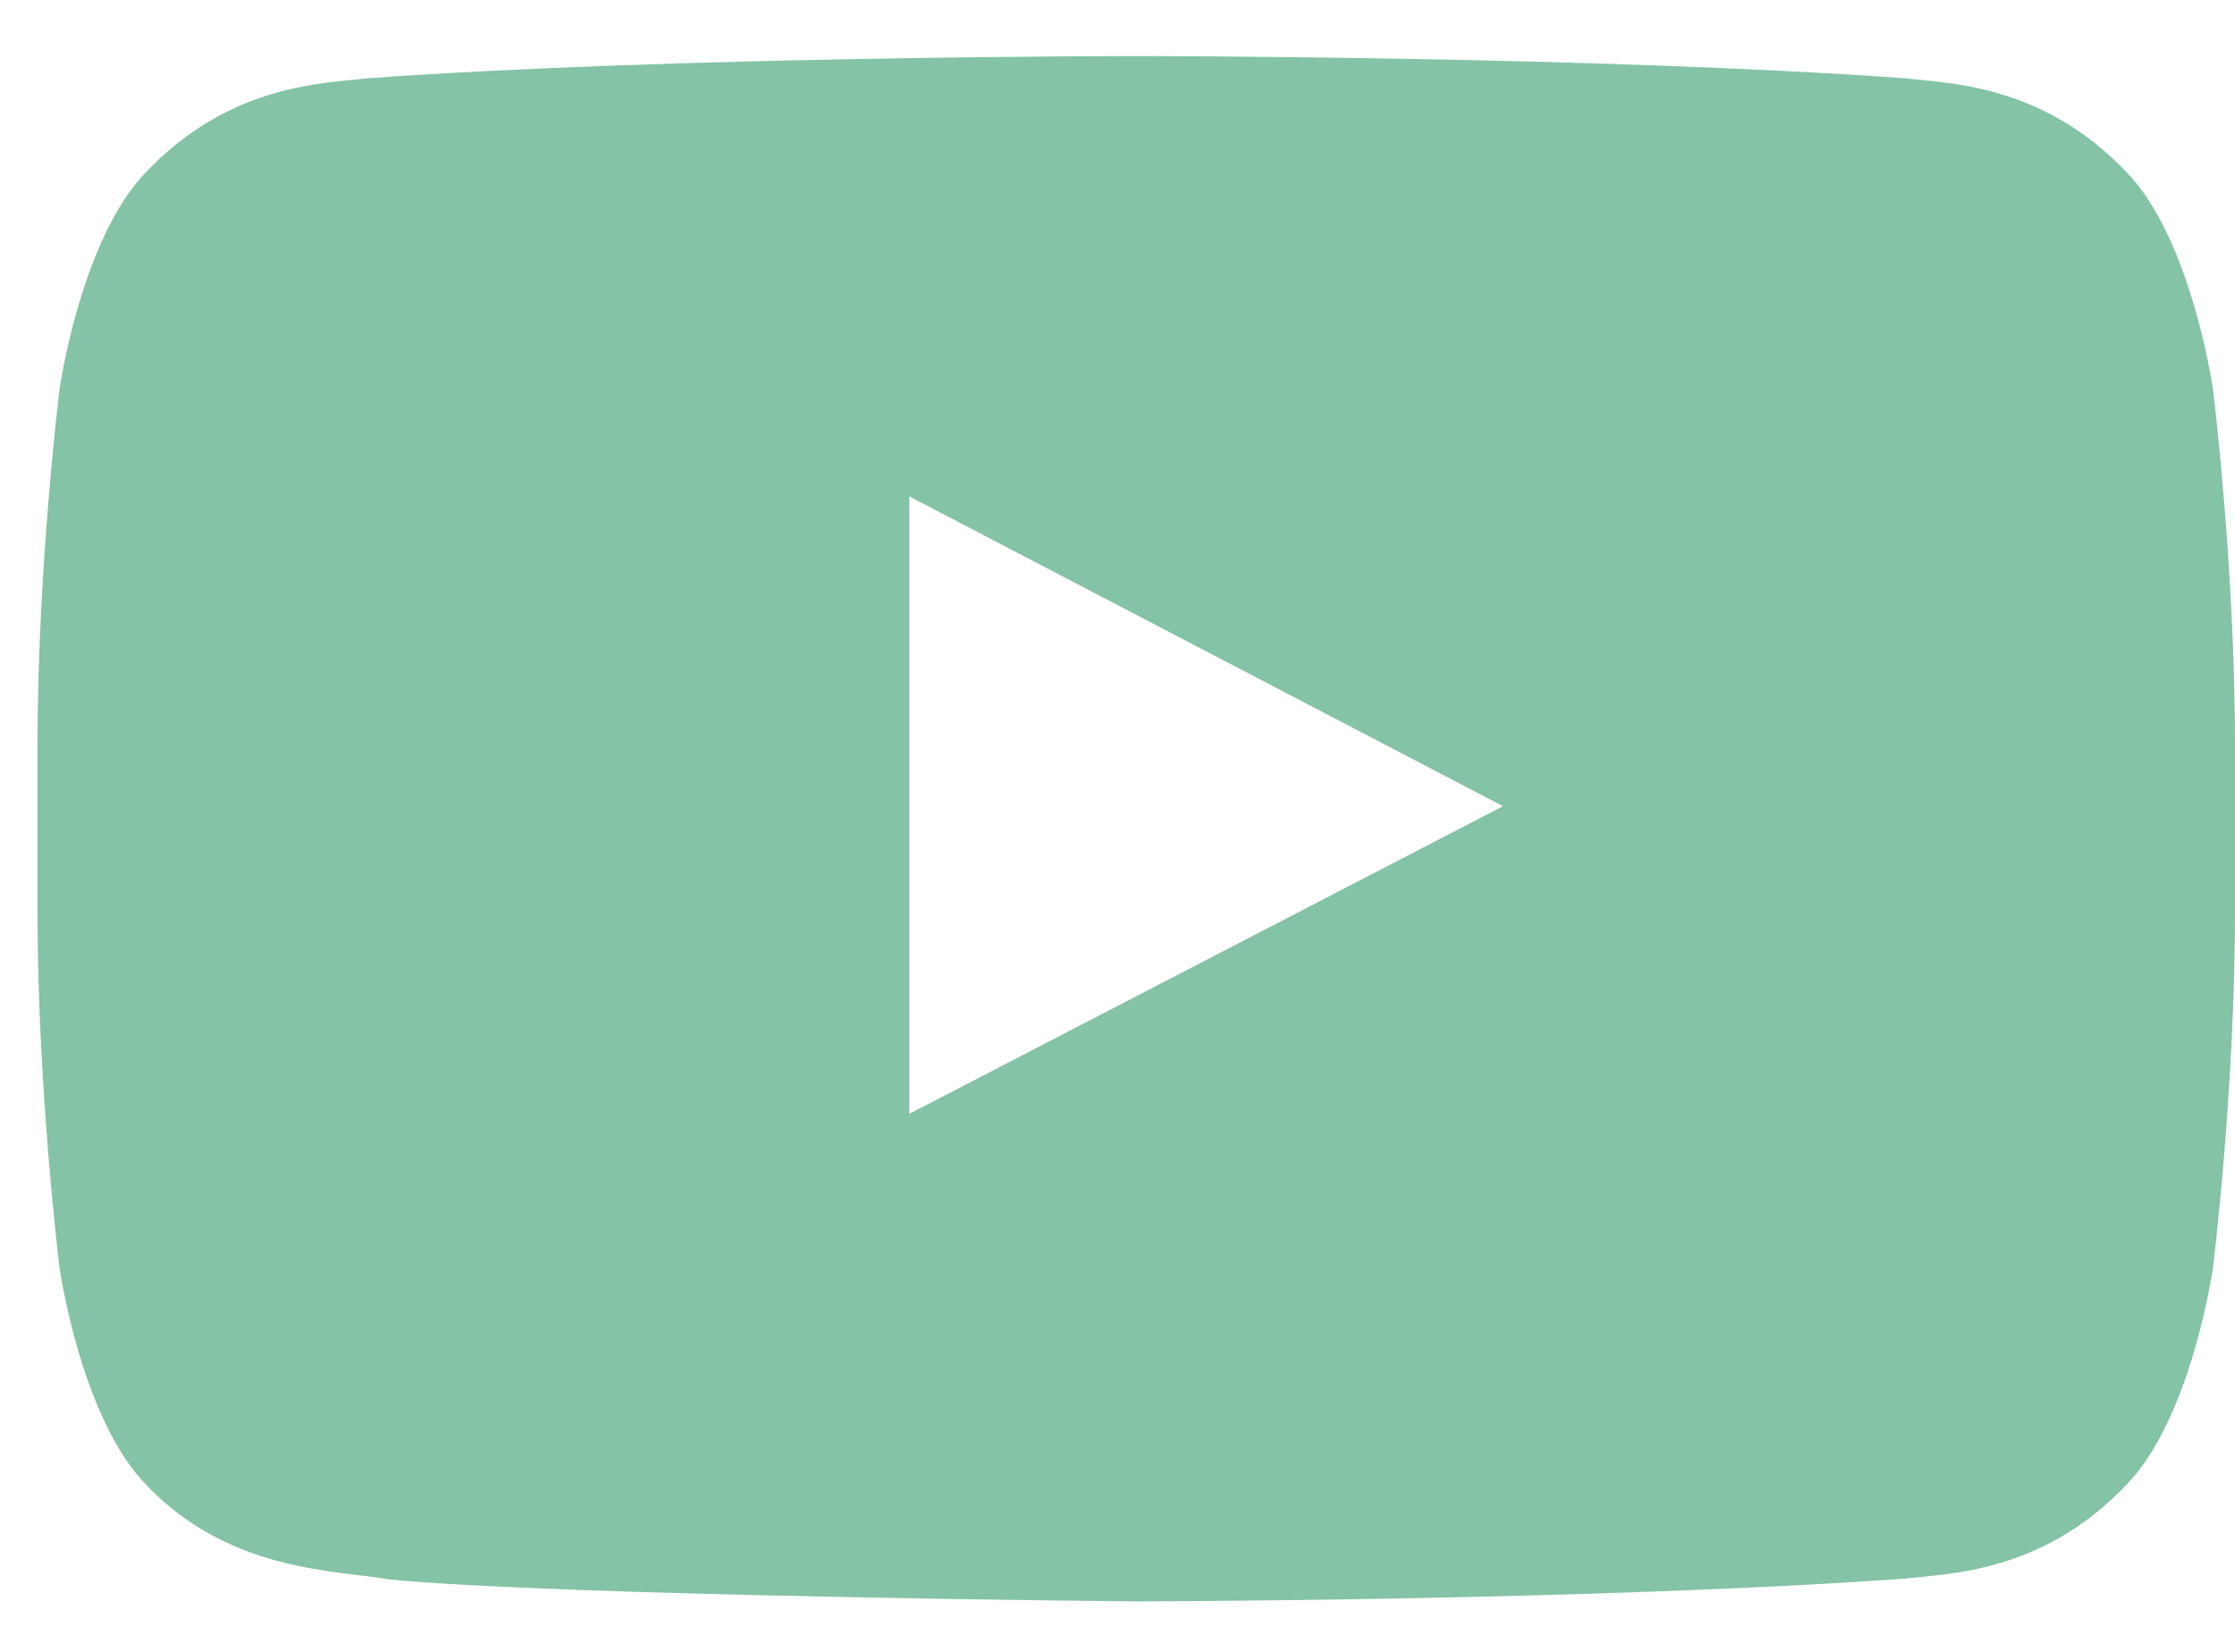 <svg width="23" height="17" viewBox="0 0 23 17" fill="none" xmlns="http://www.w3.org/2000/svg">
<path fill-rule="evenodd" clip-rule="evenodd" d="M9.358 11.463V5.109L15.467 8.297L9.358 11.463ZM22.774 4.009C22.774 4.009 22.553 2.45 21.875 1.763C21.015 0.863 20.051 0.859 19.609 0.806C16.445 0.577 11.698 0.577 11.698 0.577H11.688C11.688 0.577 6.942 0.577 3.777 0.806C3.335 0.859 2.372 0.862 1.511 1.763C0.833 2.45 0.612 4.009 0.612 4.009C0.612 4.009 0.386 5.838 0.386 7.669V9.384C0.386 11.213 0.612 13.044 0.612 13.044C0.612 13.044 0.833 14.602 1.511 15.288C2.371 16.19 3.501 16.16 4.004 16.255C5.814 16.428 11.693 16.481 11.693 16.481C11.693 16.481 16.445 16.474 19.609 16.246C20.051 16.193 21.015 16.19 21.875 15.288C22.553 14.602 22.774 13.044 22.774 13.044C22.774 13.044 23 11.213 23 9.384V7.669C23 5.838 22.774 4.009 22.774 4.009Z" fill="#84C3A5"/>
</svg>
